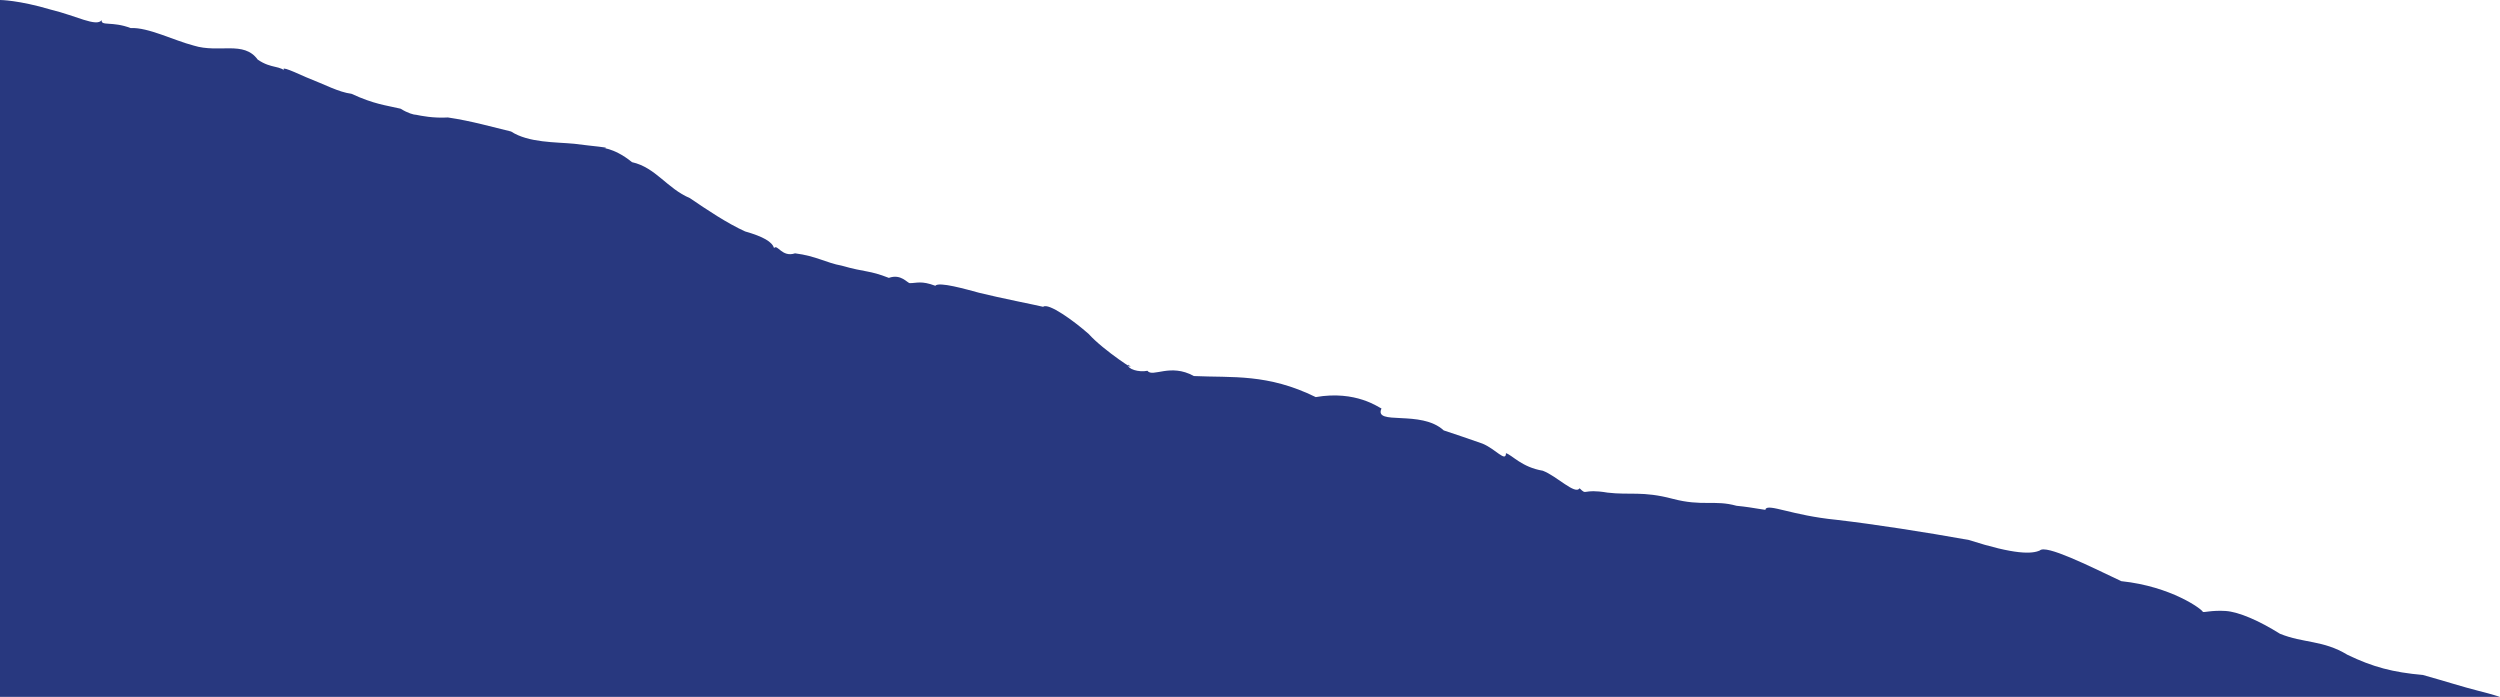 <?xml version="1.0" encoding="utf-8"?>
<!-- Generator: Adobe Illustrator 21.0.0, SVG Export Plug-In . SVG Version: 6.00 Build 0)  -->
<svg version="1.1" id="Layer_1" xmlns="http://www.w3.org/2000/svg" xmlns:xlink="http://www.w3.org/1999/xlink" x="0px" y="0px"
	 viewBox="0 0 285.2 79.5" style="enable-background:new 0 0 285.2 79.5;" xml:space="preserve">
<style type="text/css">
	.st0{fill:#28387F;}
</style>
<path class="st0" d="M0,79.5h285.2c0,0-0.9-0.3-2.5-0.7s-3.8-1.1-6.3-1.8c-3.4-0.3-5.7-0.9-8.6-2.3c-2.8-1.7-5-1.3-7.7-2.4
	c-2.4-1.5-4.7-2.5-6.2-2.6c-1.6-0.1-2.5,0.2-2.6,0.1c-0.1-0.3-3.6-2.9-9.3-3.5c-3.8-1.8-8.6-4.2-9.3-3.5c-0.9,0.4-2.8,0.5-8.1-1.2
	c-5-0.9-10.8-1.8-15.1-2.3c-5.1-0.5-7.8-1.9-8.1-1.2c0.3,0.2-1.2-0.2-3.3-0.4c-2.5-0.7-3.9,0.1-7.3-0.8c-3.4-0.9-4.9-0.4-7.4-0.7
	c-3-0.5-2.3,0.4-3.2-0.5c-0.5,0.8-2.6-1.4-4.2-2c-2.4-0.4-3.5-1.8-4.2-2c0,1.1-1.2-0.5-2.7-1.1c-1.4-0.5-3.2-1.1-4.4-1.5
	c-2.6-2.4-8-0.5-7.1-2.5c-0.3-0.1-2.9-2.1-7.5-1.3c-5.5-2.7-9.5-2.2-13.9-2.4c-2.7-1.5-4.7,0.2-5.3-0.6c-1,0.2-2.3-0.2-2.2-0.7
	c1.4,1.1-2.8-1.6-4.5-3.5c-1.7-1.5-4.6-3.6-5.2-3.1c-0.8-0.2-4.9-1-7.3-1.6c-1.5-0.4-4.6-1.3-5-0.8c-1.6-0.6-2.1-0.3-2.9-0.3
	c-0.3,0-1-1.1-2.4-0.6c-2.3-0.9-2.6-0.6-5.4-1.4c-1.7-0.3-2.9-1.1-5.3-1.4c-1.5,0.5-2-1.1-2.4-0.6c-0.2-0.7-1.2-1.3-3.3-1.9
	c-2-0.9-4.4-2.5-6.3-3.8c-2.6-1.1-3.9-3.5-6.6-4.1c-2.2-1.8-3.8-1.6-3-1.6c0.3-0.1-1.3-0.2-3.6-0.5c-2.1-0.2-5.2-0.1-7.2-1.4
	c-2.1-0.5-4.5-1.2-7.2-1.6c-1.7,0.1-3.1-0.2-3.6-0.3c-0.3,0-1-0.2-1.8-0.7c-1.7-0.4-3-0.5-5.6-1.7c-1.5-0.2-2.9-1-5.2-1.9
	c-2-0.9-3.2-1.4-2.2-0.5C32,7.4,31,7.9,29.4,6.8c-1.6-2.2-4.4-0.7-7.3-1.6c-2.3-0.6-5.2-2.1-7.2-2c-2.1-0.8-3.4-0.2-3.3-0.9
	c-0.6,0.8-2.9-0.5-5.8-1.2C2.1,0,0,0,0,0V79.5z"/>
</svg>
